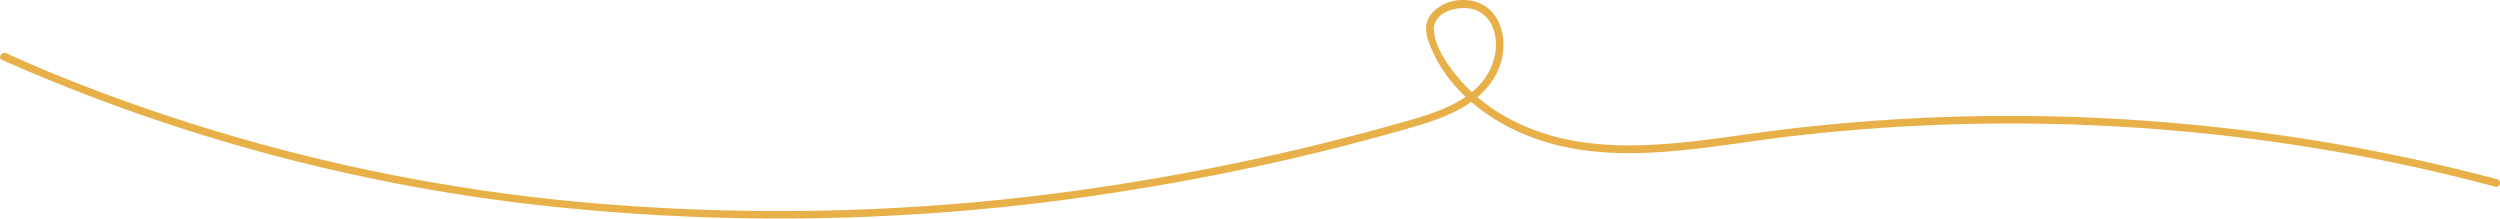<svg xmlns="http://www.w3.org/2000/svg" viewBox="0 0 403.1 35.25"><defs><style>.cls-1{fill:#e8b049;}</style></defs><title>2Asset 27</title><g id="Layer_2" data-name="Layer 2"><g id="Layer_1-2" data-name="Layer 1"><path class="cls-1" d="M.33,9.66A295.24,295.24,0,0,0,88.91,33.3a351.33,351.33,0,0,0,92.8-2.56,378.39,378.39,0,0,0,45.86-10.18c5.68-1.64,12.1-3.94,14.28-10,1.58-4.4-.08-10.17-5.37-10.54A6.8,6.8,0,0,0,231,2c-1.69,1.87-1.07,3.84-.16,5.94,2.39,5.55,7.09,9.79,12.39,12.53,14.16,7.35,30.65,3.23,45.63,1.49A305.89,305.89,0,0,1,390.08,27.1q6.15,1.37,12.24,3a.62.62,0,0,0,.33-1.2A307.87,307.87,0,0,0,310.2,19c-7.75.36-15.5,1-23.2,1.95s-15.64,2.39-23.54,2.49c-7.15.09-14.3-1-20.6-4.58a27.72,27.72,0,0,1-7.05-5.55c-1.89-2.09-4.51-5.54-4.6-8.48s3.84-3.94,6.14-3.38c3.3.8,4.33,4.49,3.68,7.49-1.6,7.34-9.9,9.37-16.13,11.12a382.38,382.38,0,0,1-42.47,9.34,351.88,351.88,0,0,1-86.86,3.35A297.63,297.63,0,0,1,11.19,12.92Q6,10.87,1,8.58C.23,8.26-.41,9.33.33,9.66Z"/></g></g></svg>